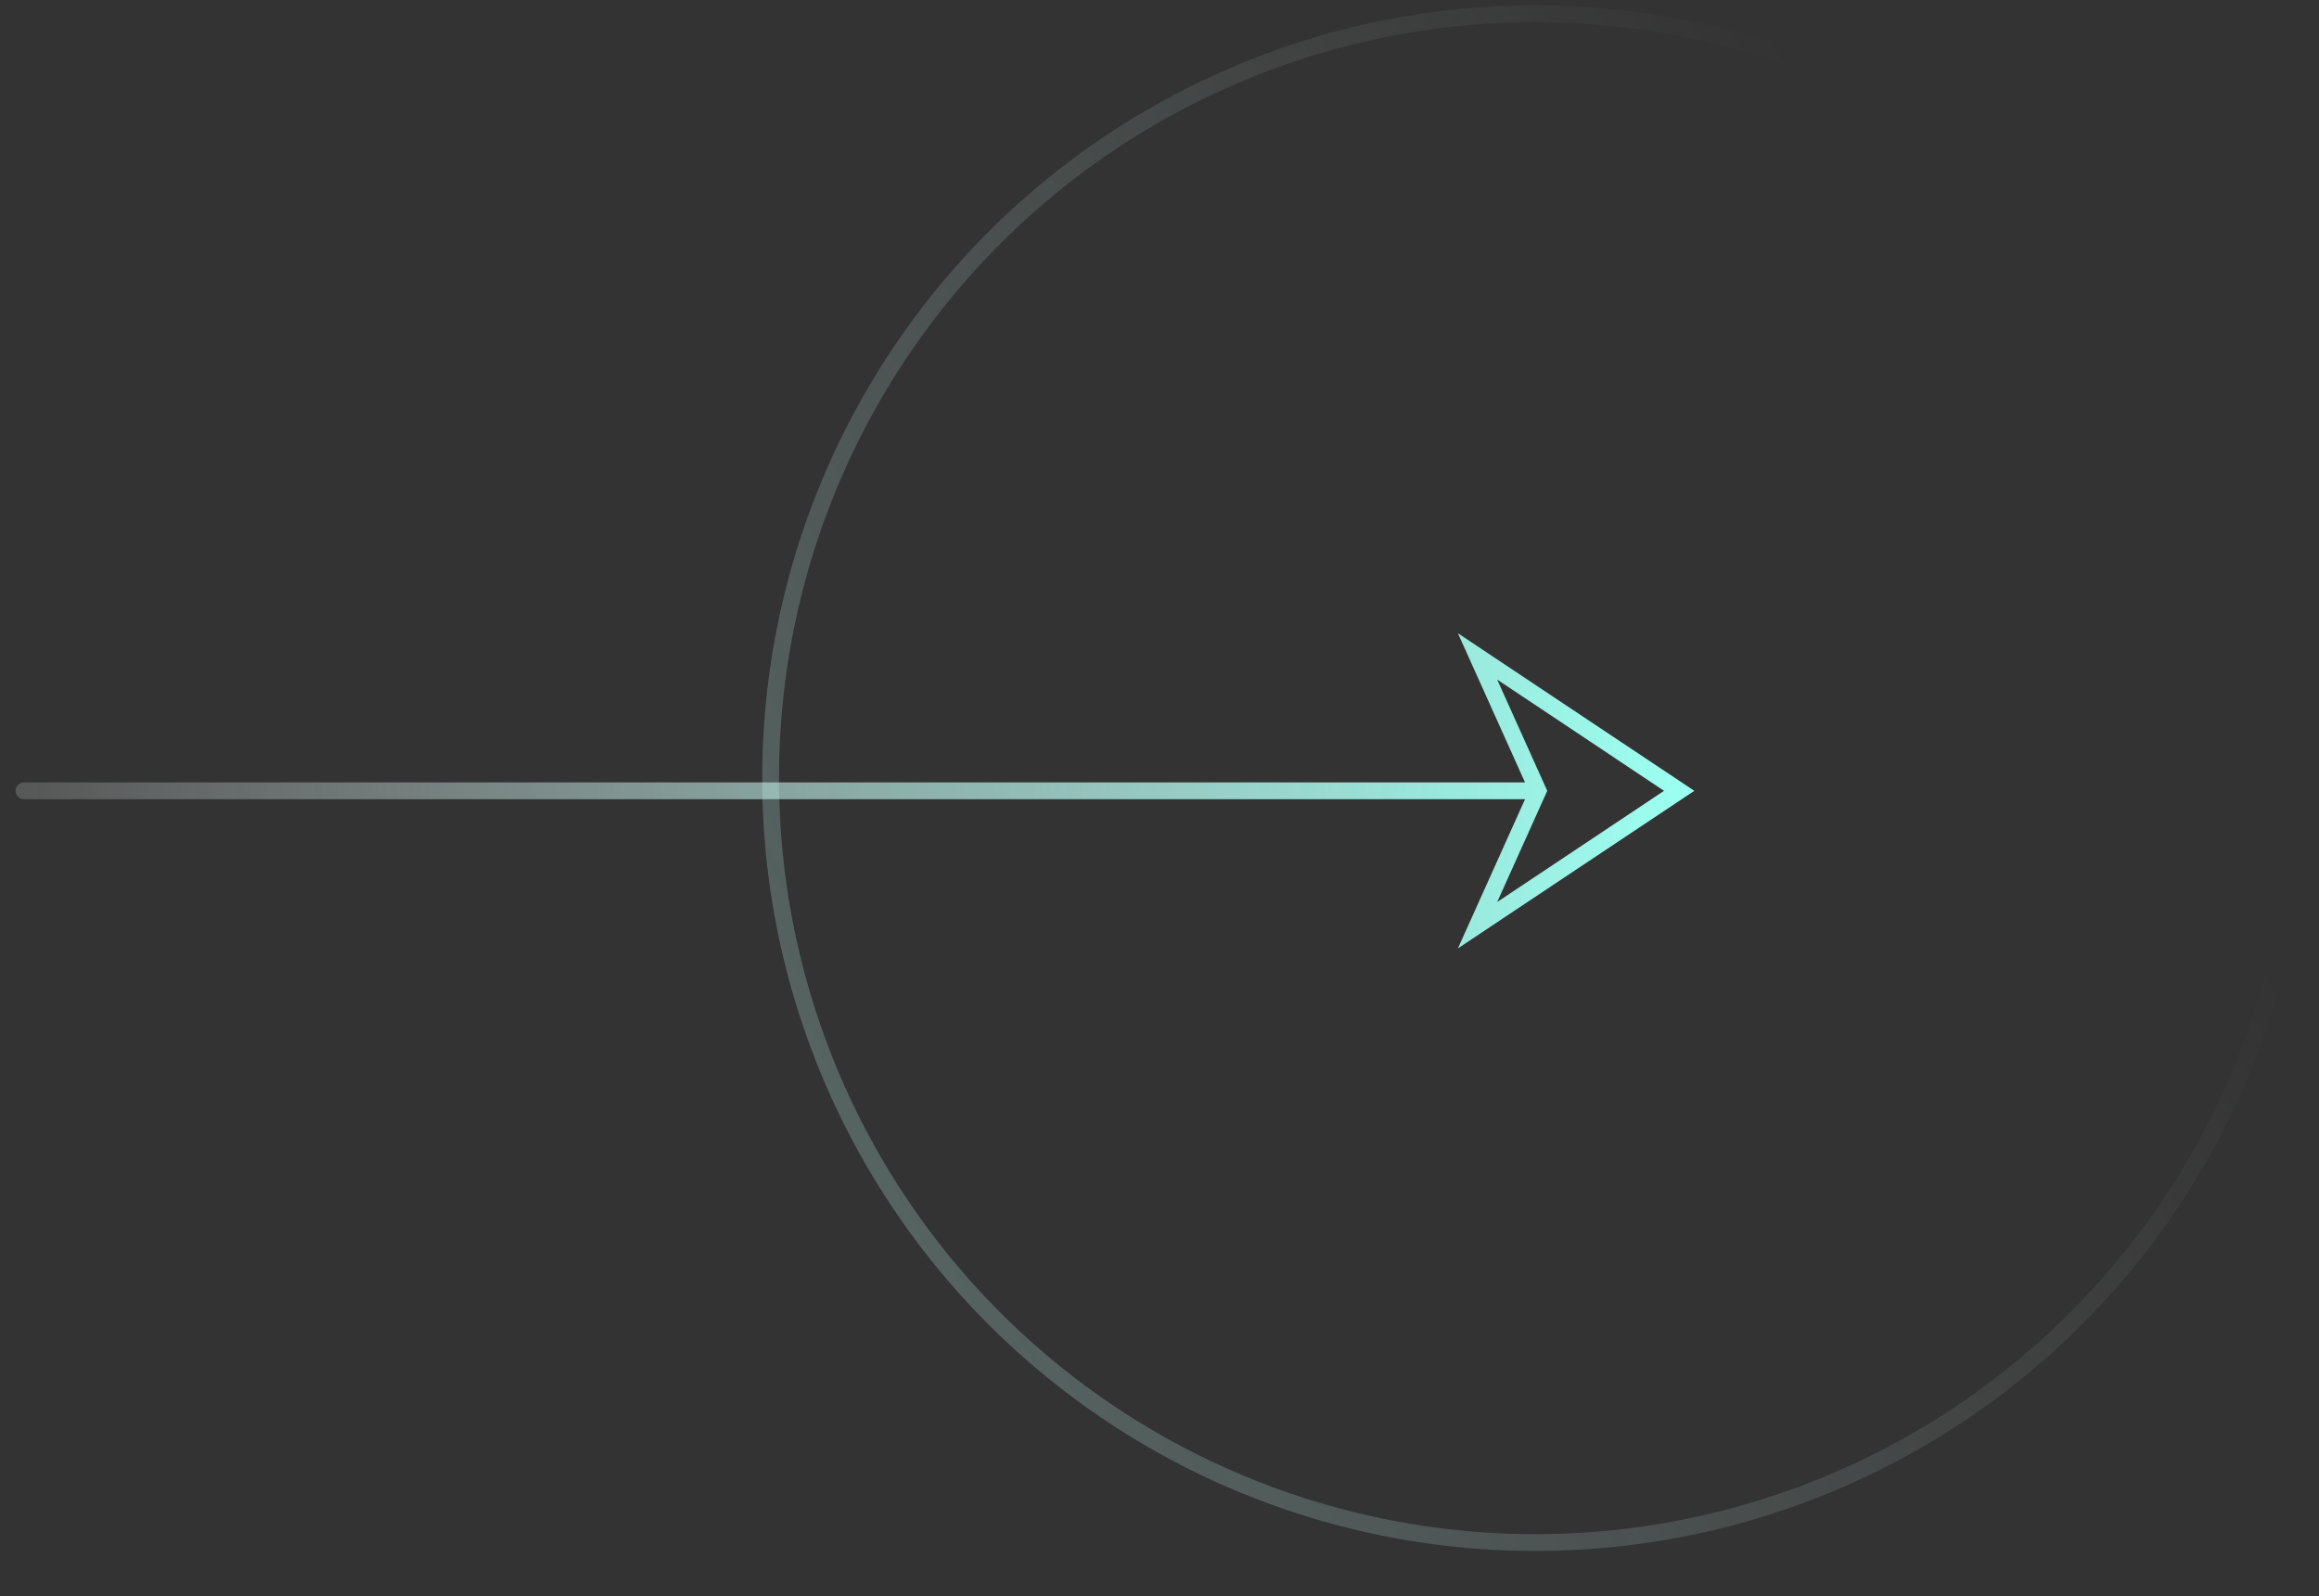 <svg viewBox="0 0 138 95" fill="none" xmlns="http://www.w3.org/2000/svg">
  <rect x="0" y="0" width="138" height="95" fill="#333333" stroke="none"/>
  <path d="M91.526 47.072L87.926 55.072L99.926 47.072L87.926 39.072L91.526 47.072ZM91.526 47.072H1.426"
        stroke="url(#paint0_linear_1703_39084)" stroke-linecap="round"/>
  <g opacity="0.7">
    <circle cx="91.358" cy="46.318" r="45.5" transform="rotate(90 91.358 46.318)" stroke="url(#paint1_linear_1703_39084)"
            stroke-opacity="0.6"/>
  </g>
  <defs>
    <linearGradient id="paint0_linear_1703_39084" x1="1.426" y1="47.108" x2="99.926" y2="47.108" gradientUnits="userSpaceOnUse">
      <stop stop-color="#F7FFFE" stop-opacity="0.18"/>
      <stop offset="1" stop-color="#9BFFF0"/>
    </linearGradient>
    <linearGradient id="paint1_linear_1703_39084" x1="125.089" y1="151.542" x2="58.593" y2="25.84" gradientUnits="userSpaceOnUse">
      <stop stop-color="#9BFFF0"/>
      <stop offset="1" stop-color="#F7FFFE" stop-opacity="0"/>
    </linearGradient>
  </defs>
</svg>
